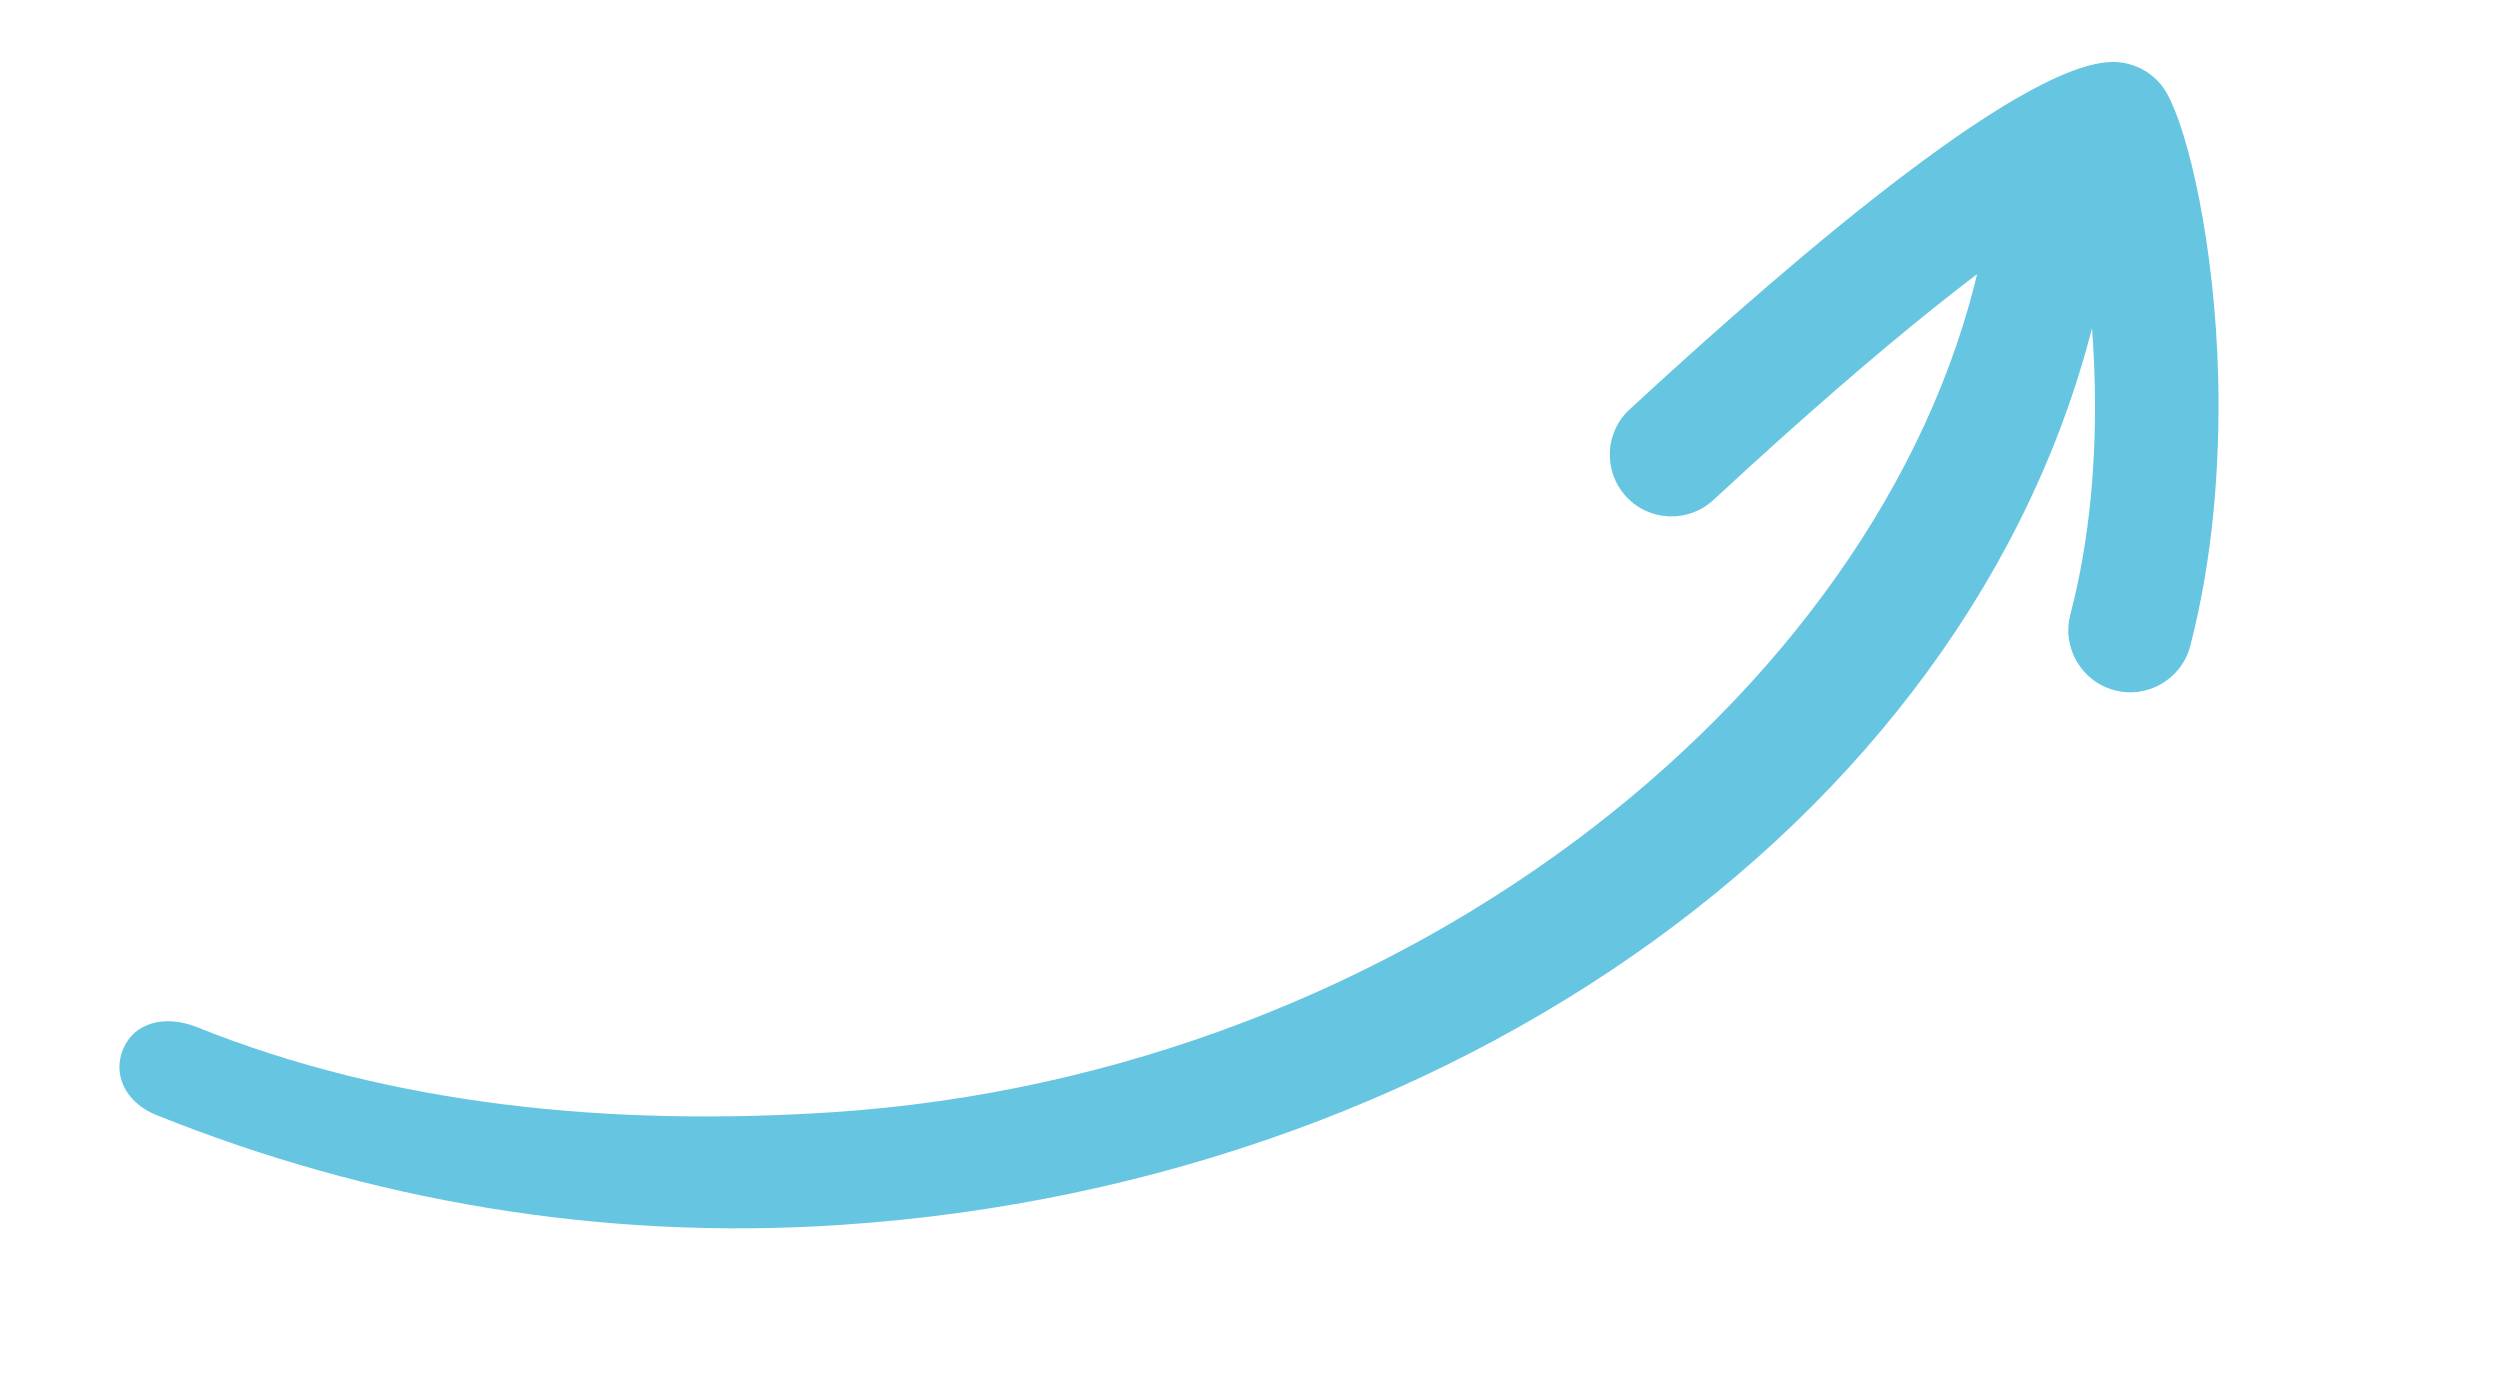 <?xml version="1.0" encoding="utf-8"?>
<!-- Generator: Adobe Illustrator 27.0.0, SVG Export Plug-In . SVG Version: 6.00 Build 0)  -->
<svg version="1.1" id="Layer_1" xmlns="http://www.w3.org/2000/svg" xmlns:xlink="http://www.w3.org/1999/xlink" x="0px" y="0px"
	 viewBox="0 0 519 287" style="enable-background:new 0 0 519 287;" xml:space="preserve">
<style type="text/css">
	.st0{fill:#66C5E1;}
</style>
<g>
	<g>
		<path class="st0" d="M460.5,78.5c-0.7-28.1-6.3-51.5-10.7-59.2c-2.1-3.7-6-6.1-10.2-6.4c-17.9-1.3-64.9,38.5-101.3,72.1
			c-5.2,4.8-5.5,12.9-0.7,18.1s12.9,5.5,18.1,0.7C394,68.3,416.2,52,428,44.6c1-0.6,1.9-1.2,2.8-1.7c3.8,17.8,7.4,52.6-1,84.7
			c-1.8,6.8,2.3,13.9,9.2,15.7c6.8,1.8,13.9-2.3,15.7-9.2C459.5,115.6,460.9,96.1,460.5,78.5z"/>
	</g>
	<g>
		<path class="st0" d="M437.2,52.3c-0.4-5.7-4.6-10.7-10.4-11.8c-7-1.3-13.6,3.3-15,10.3c-17.9,90.3-118.5,172.2-239,180.1
			c-46,3-91.5-1.4-132-17.7c-6.6-2.6-12.9-0.9-15.2,4.5c-2.3,5.3,0.4,11.2,6.9,13.8c44.1,17.7,92.1,26.1,141.9,22.8
			c132-8.7,242.6-91,262.7-198.8C437.2,54.4,437.2,53.3,437.2,52.3z"/>
	</g>
</g>
</svg>
